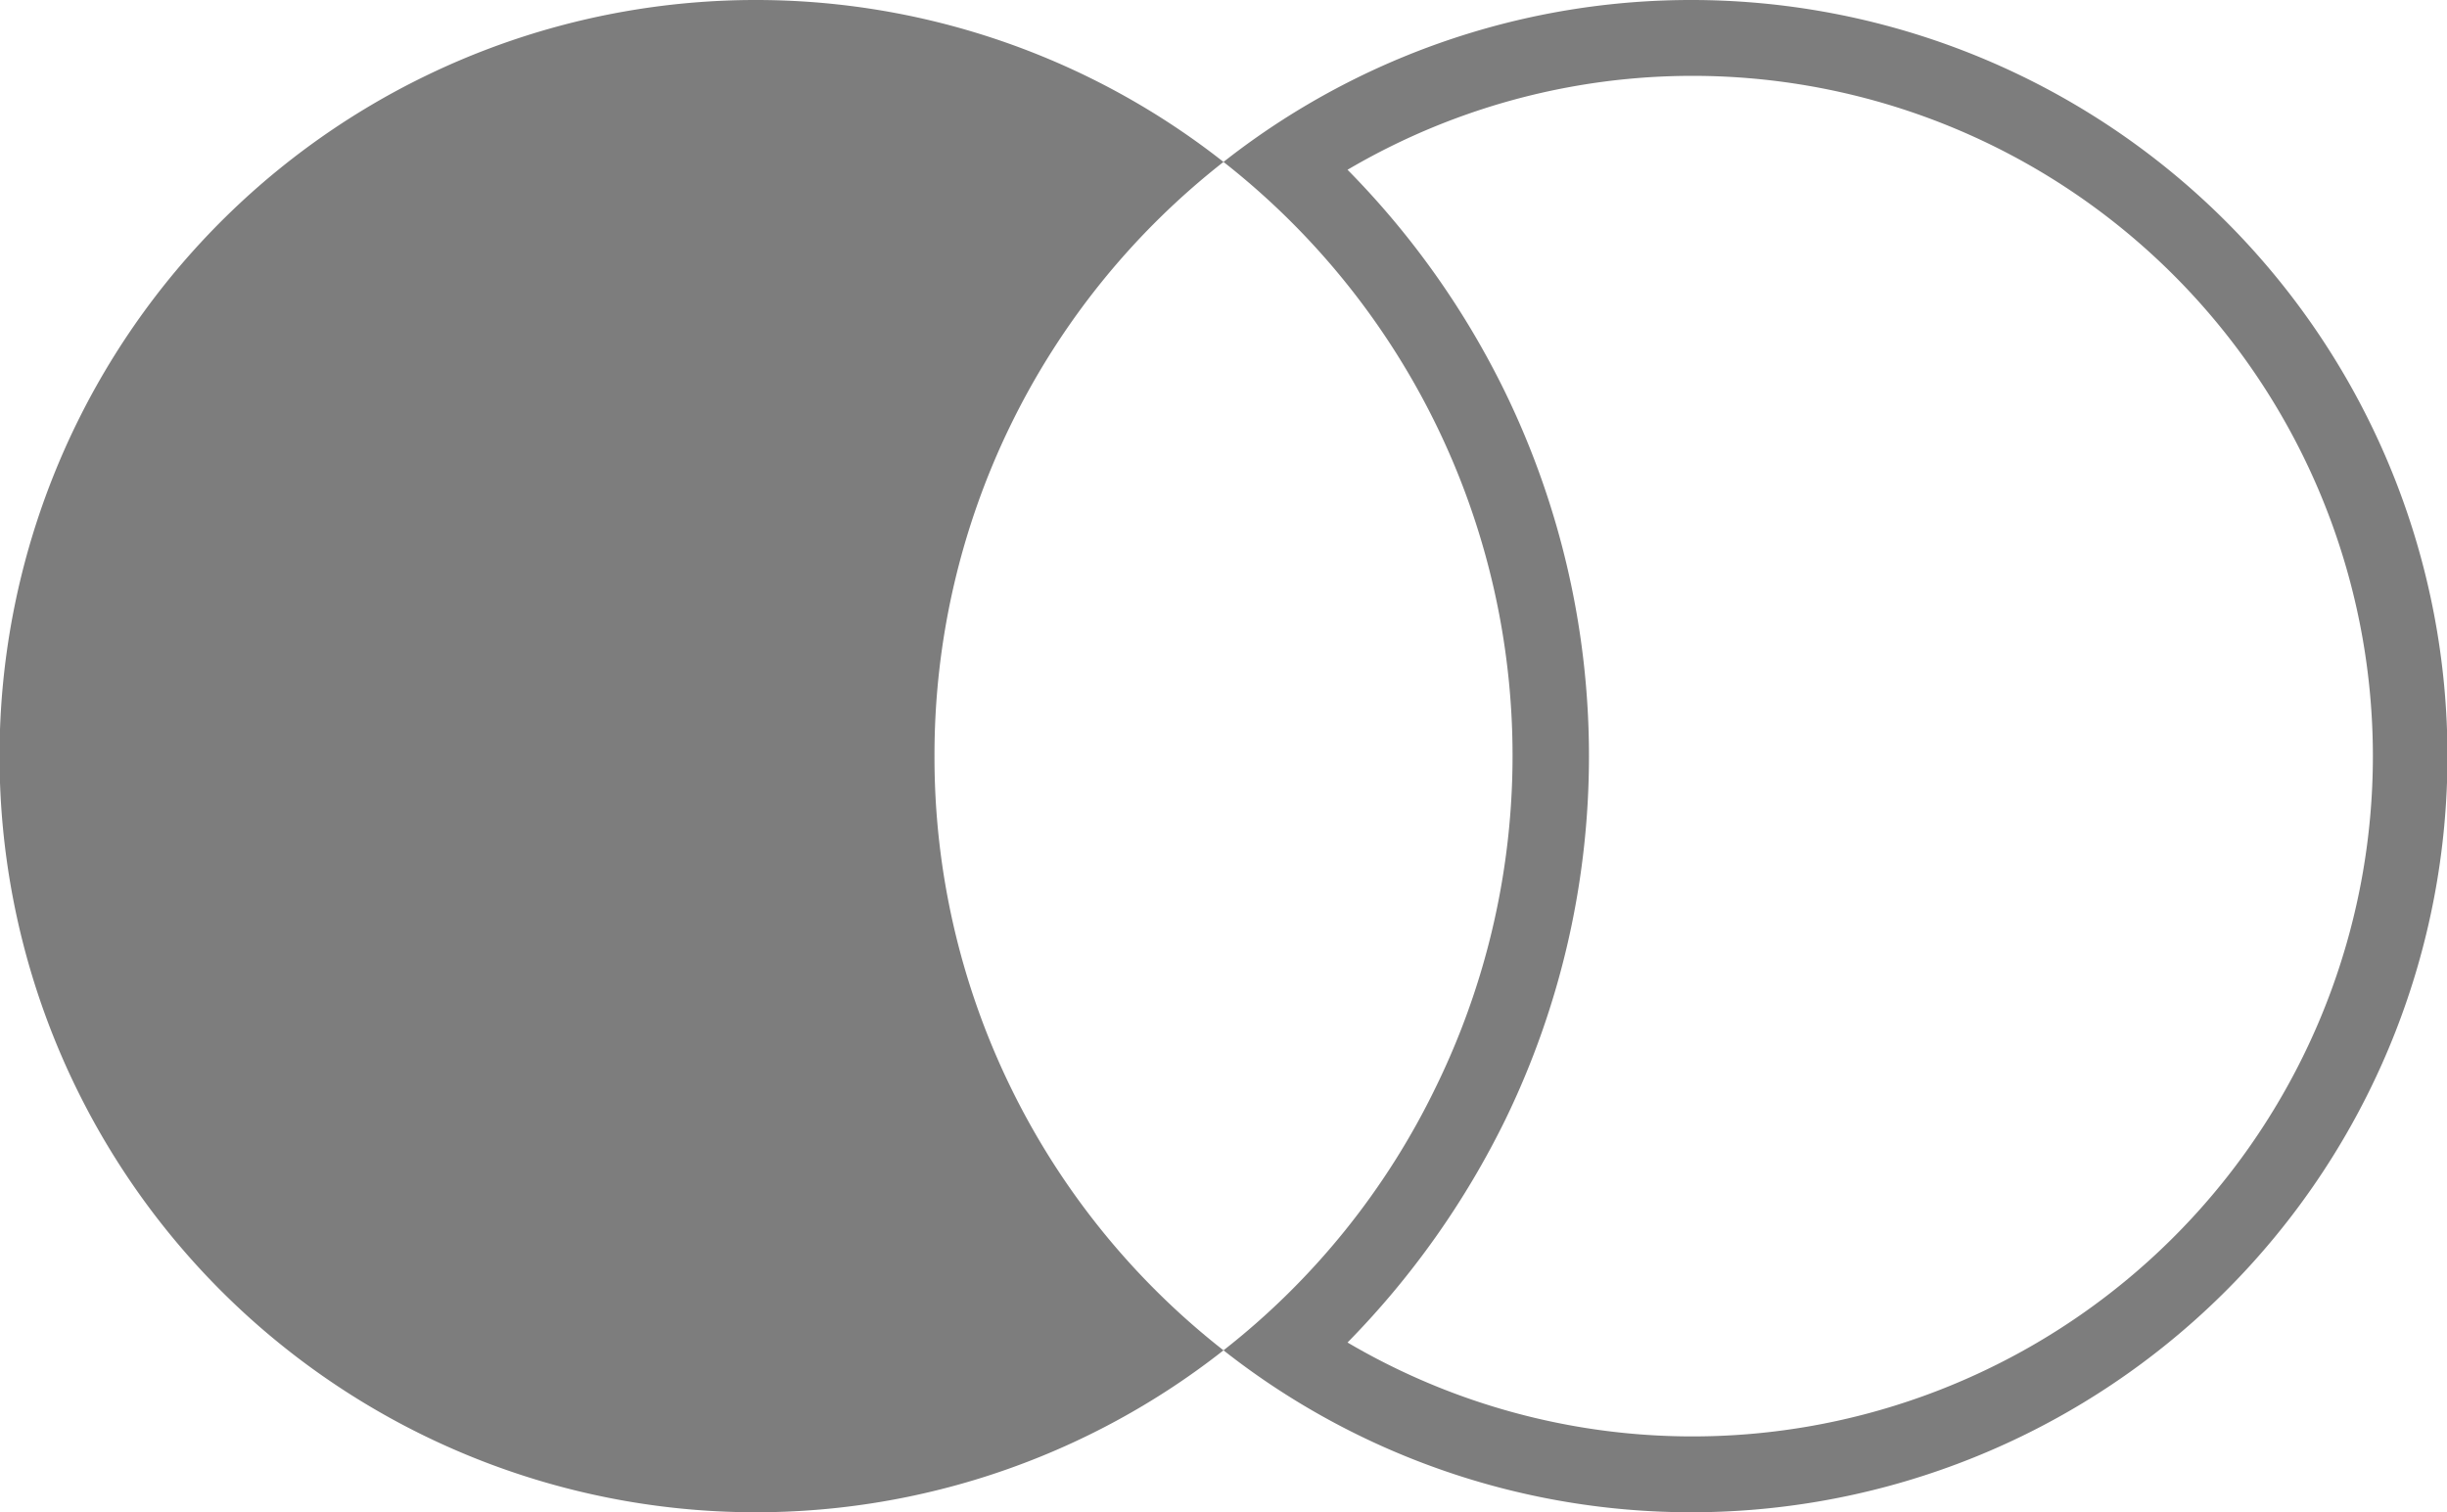 <?xml version="1.0" encoding="utf-8"?><svg xmlns="http://www.w3.org/2000/svg" width="40.64" height="25.12" viewBox="0 0 40.64 25.12">
  <path d="M20.32,22.43a12.56,12.56,0,1,1,0-19.74,12.56,12.56,0,1,1,0,19.74Zm-4.8-9.87a12.51,12.51,0,0,1,4.8-9.87,12.53,12.53,0,0,1,3.53,15.36,12.42,12.42,0,0,1-3.53,4.38,12.51,12.51,0,0,1-4.8-9.87Zm6.86,9.74a11.3,11.3,0,1,0,0-19.48A14,14,0,0,1,25,6.52,13.82,13.82,0,0,1,25,18.6,14.19,14.19,0,0,1,22.38,22.3Z" style="fill: #7d7d7d;fill-rule: evenodd"/>
</svg>
